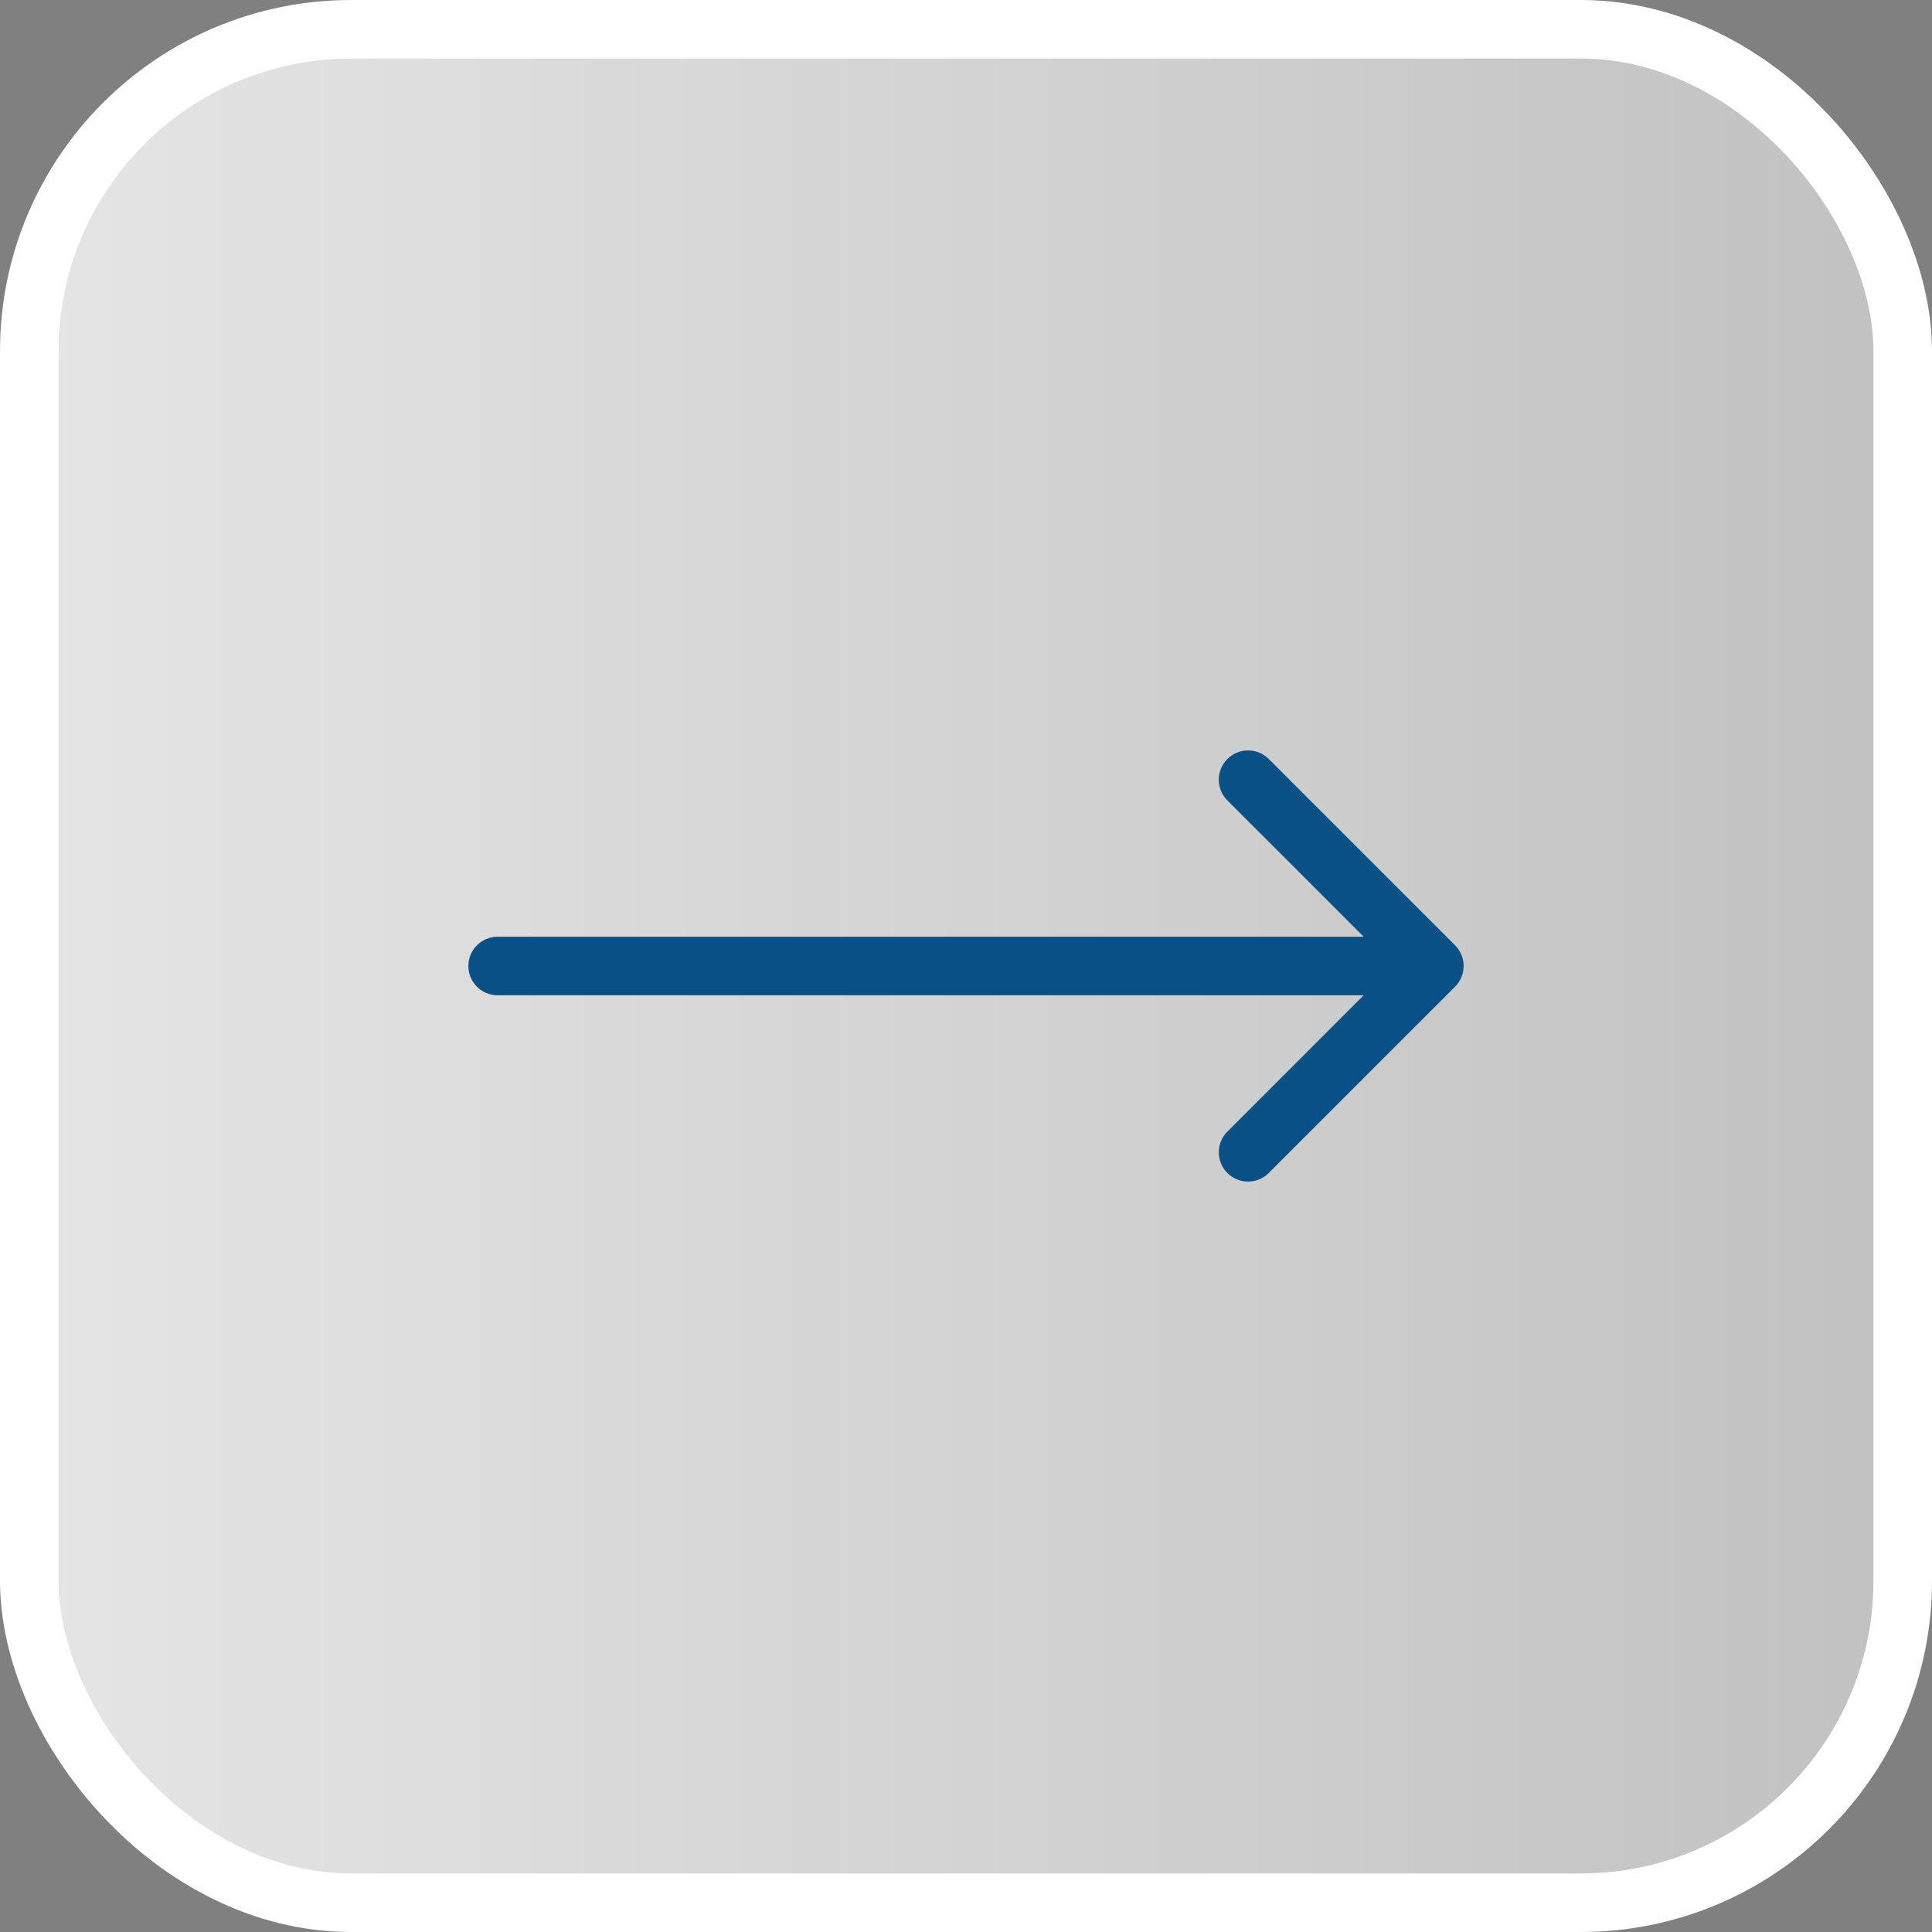 <svg width="66" height="66" viewBox="0 0 66 66" fill="none" xmlns="http://www.w3.org/2000/svg">
<rect x="0" y="0" width="66" height="66" fill="#808080" stroke="none"/>
<rect x="1" y="1" width="64" height="64" rx="11" fill="url(#paint0_linear_164_27)" fill-opacity="0.8" stroke="white" stroke-width="2"/>
<path d="M17 32C16.448 32 16 32.448 16 33C16 33.552 16.448 34 17 34V32ZM49.707 33.707C50.098 33.317 50.098 32.683 49.707 32.293L43.343 25.929C42.953 25.538 42.319 25.538 41.929 25.929C41.538 26.32 41.538 26.953 41.929 27.343L47.586 33L41.929 38.657C41.538 39.047 41.538 39.681 41.929 40.071C42.319 40.462 42.953 40.462 43.343 40.071L49.707 33.707ZM17 33V34H49V33V32H17V33Z" fill="#095086"/>
<defs>
<linearGradient id="paint0_linear_164_27" x1="108.5" y1="33" x2="2.40921e-06" y2="33" gradientUnits="userSpaceOnUse">
<stop stop-color="white" stop-opacity="0.4"/>
<stop offset="1" stop-color="white"/>
</linearGradient>
</defs>
</svg>
